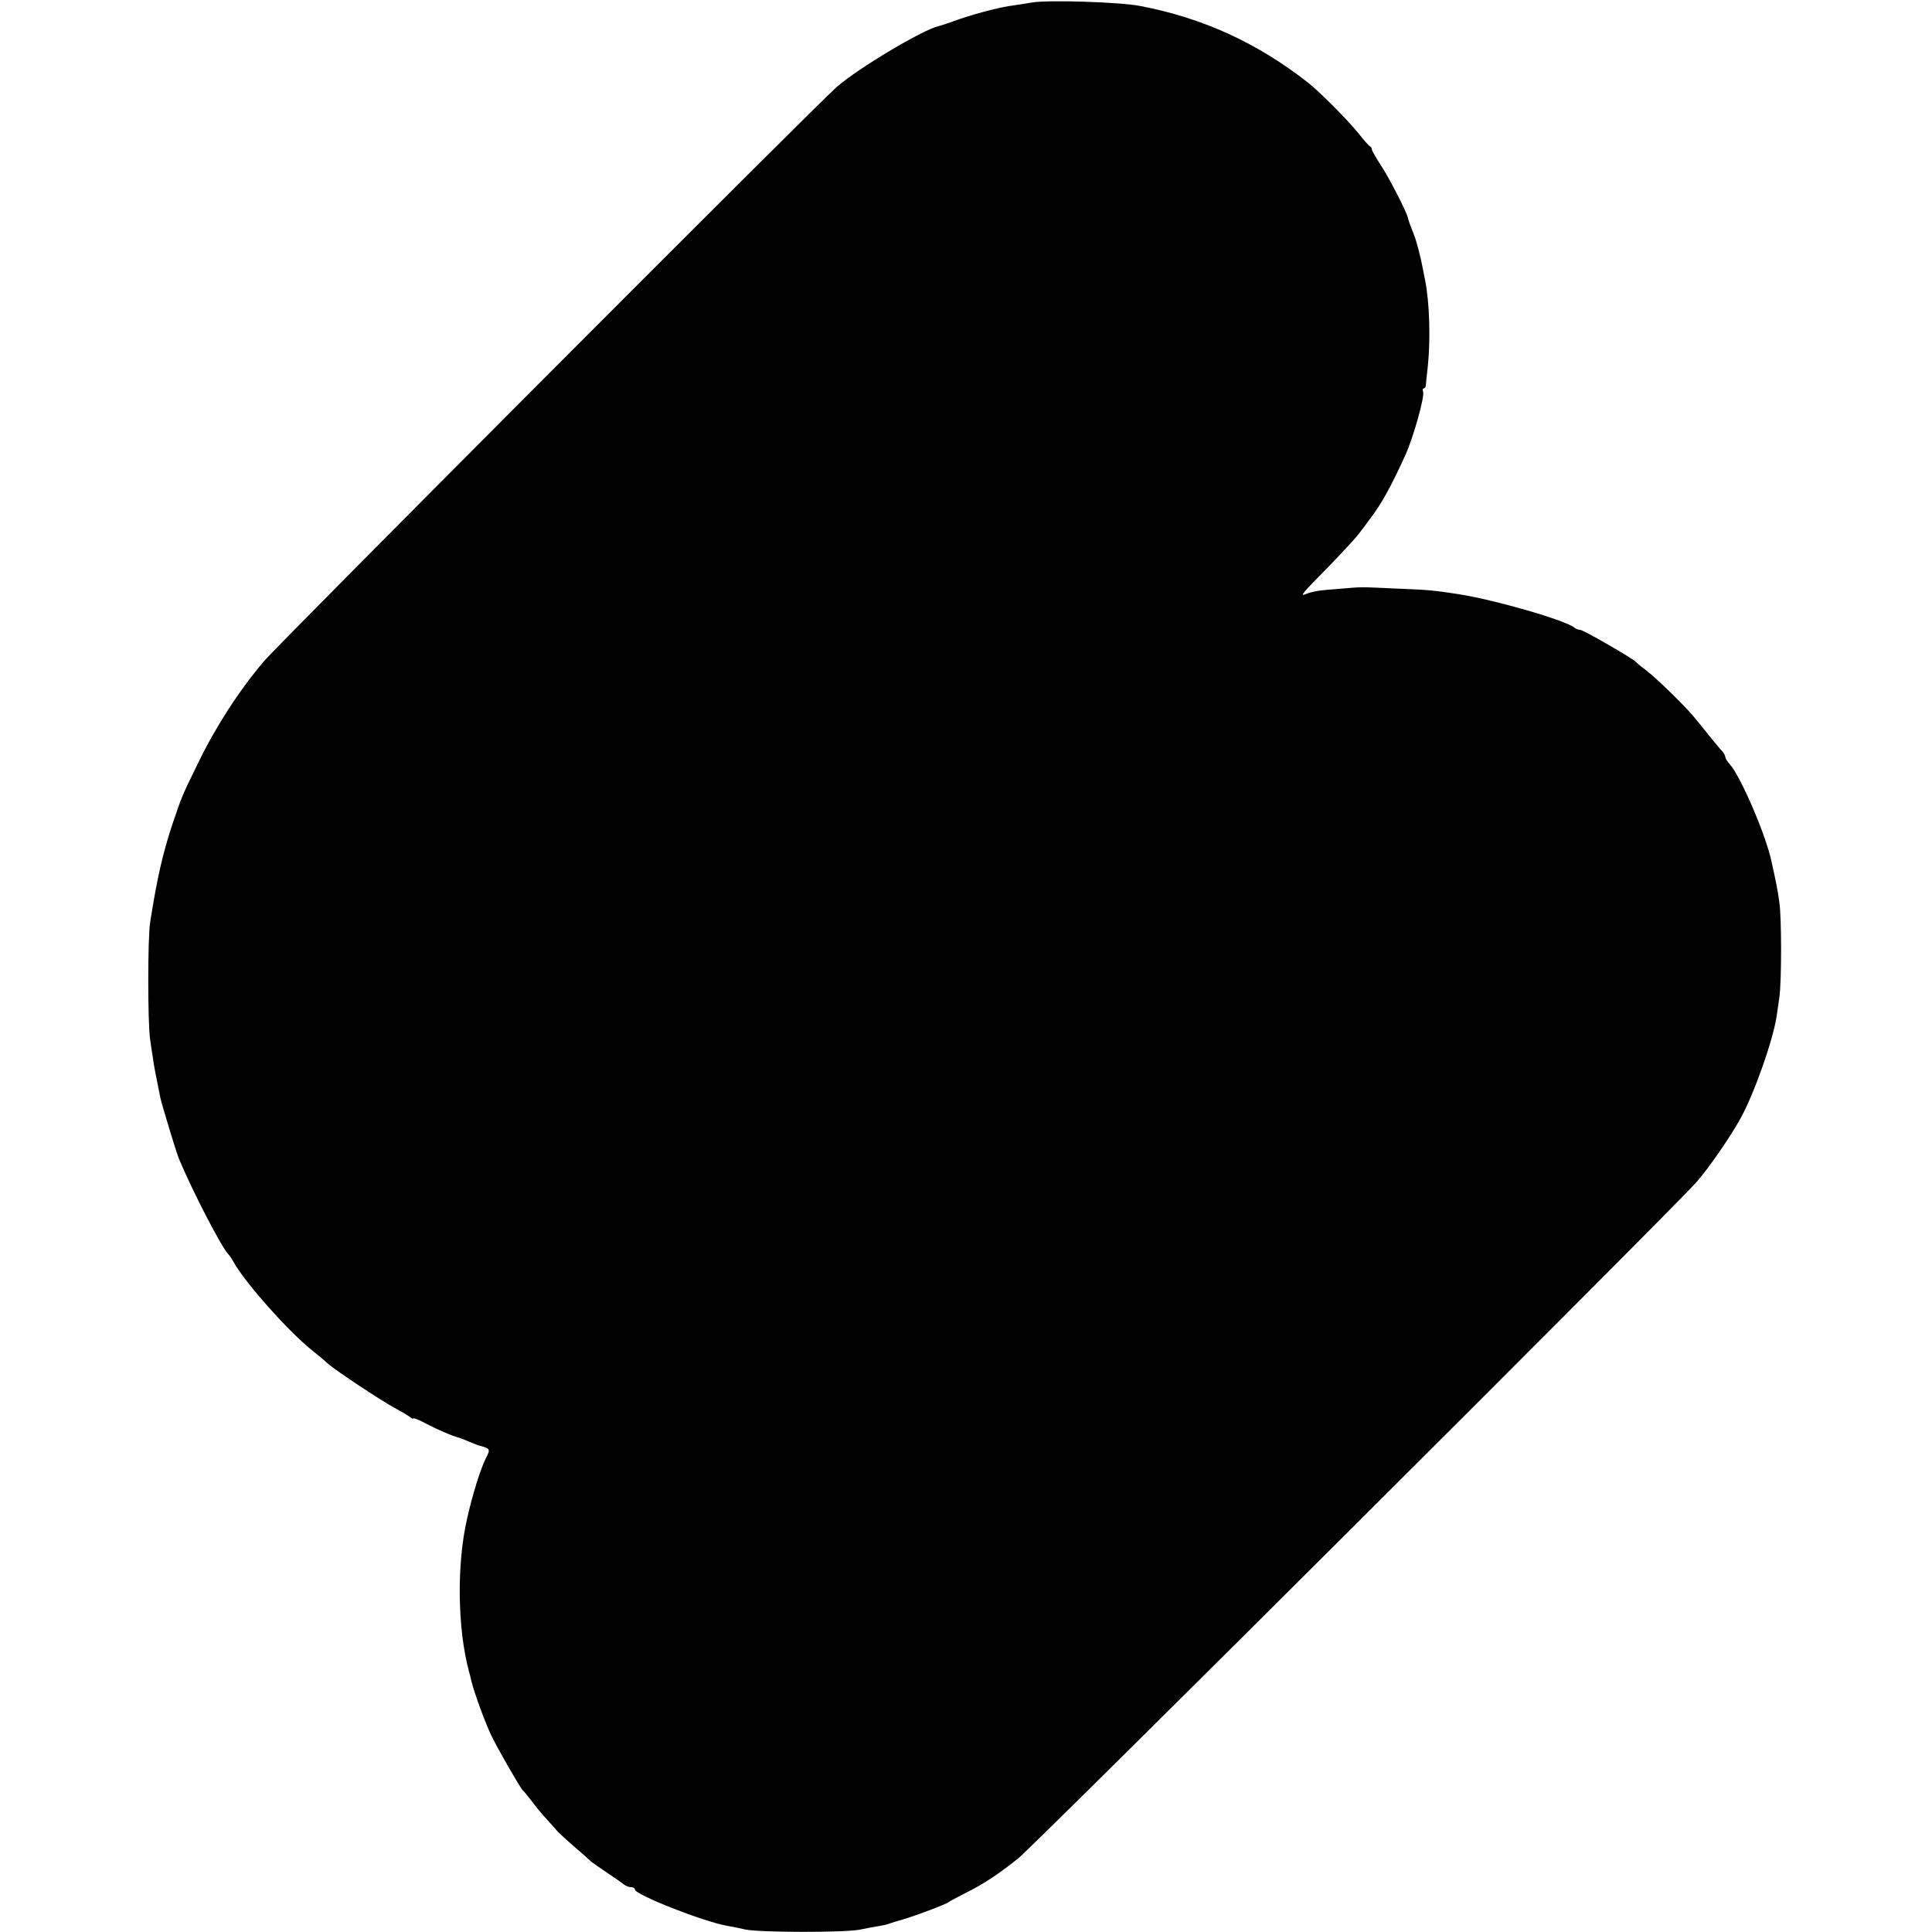 <?xml version="1.0" standalone="no"?>
<!DOCTYPE svg PUBLIC "-//W3C//DTD SVG 20010904//EN"
 "http://www.w3.org/TR/2001/REC-SVG-20010904/DTD/svg10.dtd">
<svg version="1.0" xmlns="http://www.w3.org/2000/svg"
 width="776pt" height="776pt" viewBox="0 0 776 776"
 preserveAspectRatio="xMidYMid meet">
<g transform="translate(0,776) scale(0.1,-0.1)"
fill="#000000" stroke="none">
<path d="M4145 7750 c-22 -4 -62 -10 -90 -14 -53 -8 -164 -38 -230 -63 -22 -8
-47 -16 -55 -18 -63 -14 -322 -168 -410 -245 -84 -74 -2238 -2233 -2299 -2305
-99 -116 -194 -263 -263 -405 -68 -139 -66 -135 -102 -240 -42 -125 -65 -226
-93 -405 -10 -63 -10 -403 0 -470 4 -27 9 -63 12 -80 3 -26 11 -64 29 -154 7
-31 64 -220 75 -246 57 -136 174 -361 200 -385 3 -3 13 -17 21 -32 45 -80 214
-271 309 -348 24 -19 55 -45 69 -58 35 -30 204 -142 267 -177 28 -15 56 -32
63 -37 6 -6 12 -8 12 -5 0 3 24 -6 53 -22 46 -24 104 -49 132 -56 6 -2 24 -9
40 -16 17 -7 32 -13 35 -14 50 -13 51 -14 31 -53 -21 -42 -54 -147 -75 -242
-42 -183 -39 -441 8 -615 2 -5 6 -23 10 -40 11 -44 54 -163 79 -215 24 -51
117 -212 126 -220 4 -3 22 -25 41 -50 19 -25 44 -55 55 -66 11 -12 27 -30 36
-40 8 -11 41 -41 73 -69 32 -27 63 -55 69 -61 7 -6 37 -27 67 -47 30 -20 60
-41 67 -47 7 -5 19 -10 28 -10 8 0 15 -4 15 -9 0 -21 274 -129 370 -146 19 -3
52 -10 74 -15 56 -12 403 -13 462 0 28 6 62 12 75 14 13 2 31 6 39 9 8 3 33
11 55 17 52 15 179 63 185 70 3 3 32 18 65 35 74 37 131 74 215 141 62 49
2628 2607 2723 2715 49 55 138 184 179 259 55 100 130 314 144 409 2 14 7 49
11 76 9 65 9 316 0 380 -8 57 -13 80 -32 166 -23 108 -125 343 -167 389 -10
11 -18 24 -18 29 0 5 -6 16 -12 23 -7 7 -31 36 -53 63 -22 28 -51 63 -65 80
-39 46 -151 155 -190 184 -19 14 -37 29 -40 33 -10 12 -210 128 -223 128 -7 0
-17 4 -22 8 -33 30 -325 114 -470 136 -90 14 -116 17 -245 22 -157 7 -135 7
-230 -1 -84 -6 -106 -10 -135 -21 -26 -10 -19 -2 98 117 50 52 102 108 114
124 13 17 33 43 45 60 46 60 84 128 144 260 31 69 77 233 70 251 -3 8 -2 14 3
14 4 0 8 6 8 13 0 6 4 41 8 77 11 108 7 254 -11 345 -2 11 -7 34 -10 50 -7 39
-24 105 -34 130 -13 33 -23 59 -25 70 -6 26 -78 166 -110 213 -19 30 -35 57
-35 62 0 5 -3 10 -7 12 -5 2 -26 26 -47 53 -42 52 -153 164 -202 203 -205 160
-420 259 -674 308 -82 16 -371 25 -435 14z"/>
</g>
</svg>
